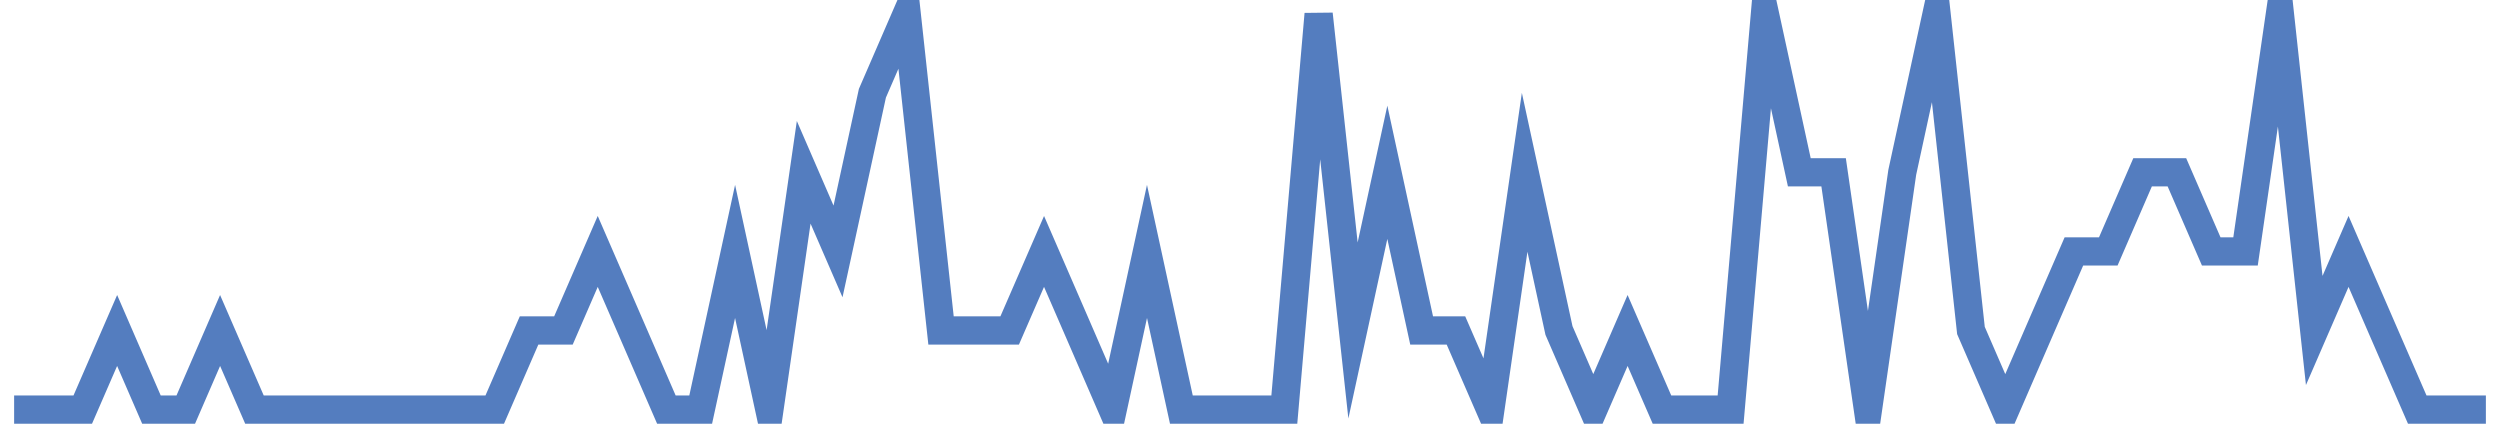 <?xml version="1.0" encoding="UTF-8"?>
<svg xmlns="http://www.w3.org/2000/svg" xmlns:xlink="http://www.w3.org/1999/xlink" width="177pt" height="30pt" viewBox="0 0 177 30" version="1.1">
<g id="surface3710096">
<path style="fill:none;stroke-width:2;stroke-linecap:butt;stroke-linejoin:miter;stroke:rgb(32.941%,49.02%,74.902%);stroke-opacity:1;stroke-miterlimit:10;" d="M 1 29 L 5.859 29 L 8.293 23.398 L 10.723 29 L 13.152 29 L 15.582 23.398 L 18.016 29 L 35.027 29 L 37.457 23.398 L 39.891 23.398 L 42.32 17.801 L 44.75 23.398 L 47.18 29 L 49.609 29 L 52.043 17.801 L 54.473 29 L 56.902 12.199 L 59.332 17.801 L 61.766 6.602 L 64.195 1 L 66.625 23.398 L 71.484 23.398 L 73.918 17.801 L 76.348 23.398 L 78.777 29 L 81.207 17.801 L 83.641 29 L 90.93 29 L 93.359 1 L 95.793 23.398 L 98.223 12.199 L 100.652 23.398 L 103.082 23.398 L 105.516 29 L 107.945 12.199 L 110.375 23.398 L 112.805 29 L 115.234 23.398 L 117.668 29 L 122.527 29 L 124.957 1 L 127.391 12.199 L 129.82 12.199 L 132.25 29 L 134.68 12.199 L 137.109 1 L 139.543 23.398 L 141.973 29 L 144.402 23.398 L 146.832 17.801 L 149.266 17.801 L 151.695 12.199 L 154.125 12.199 L 156.555 17.801 L 158.984 17.801 L 161.418 1 L 163.848 23.398 L 166.277 17.801 L 168.707 23.398 L 171.141 29 L 176 29 "/>
</g>
</svg>
